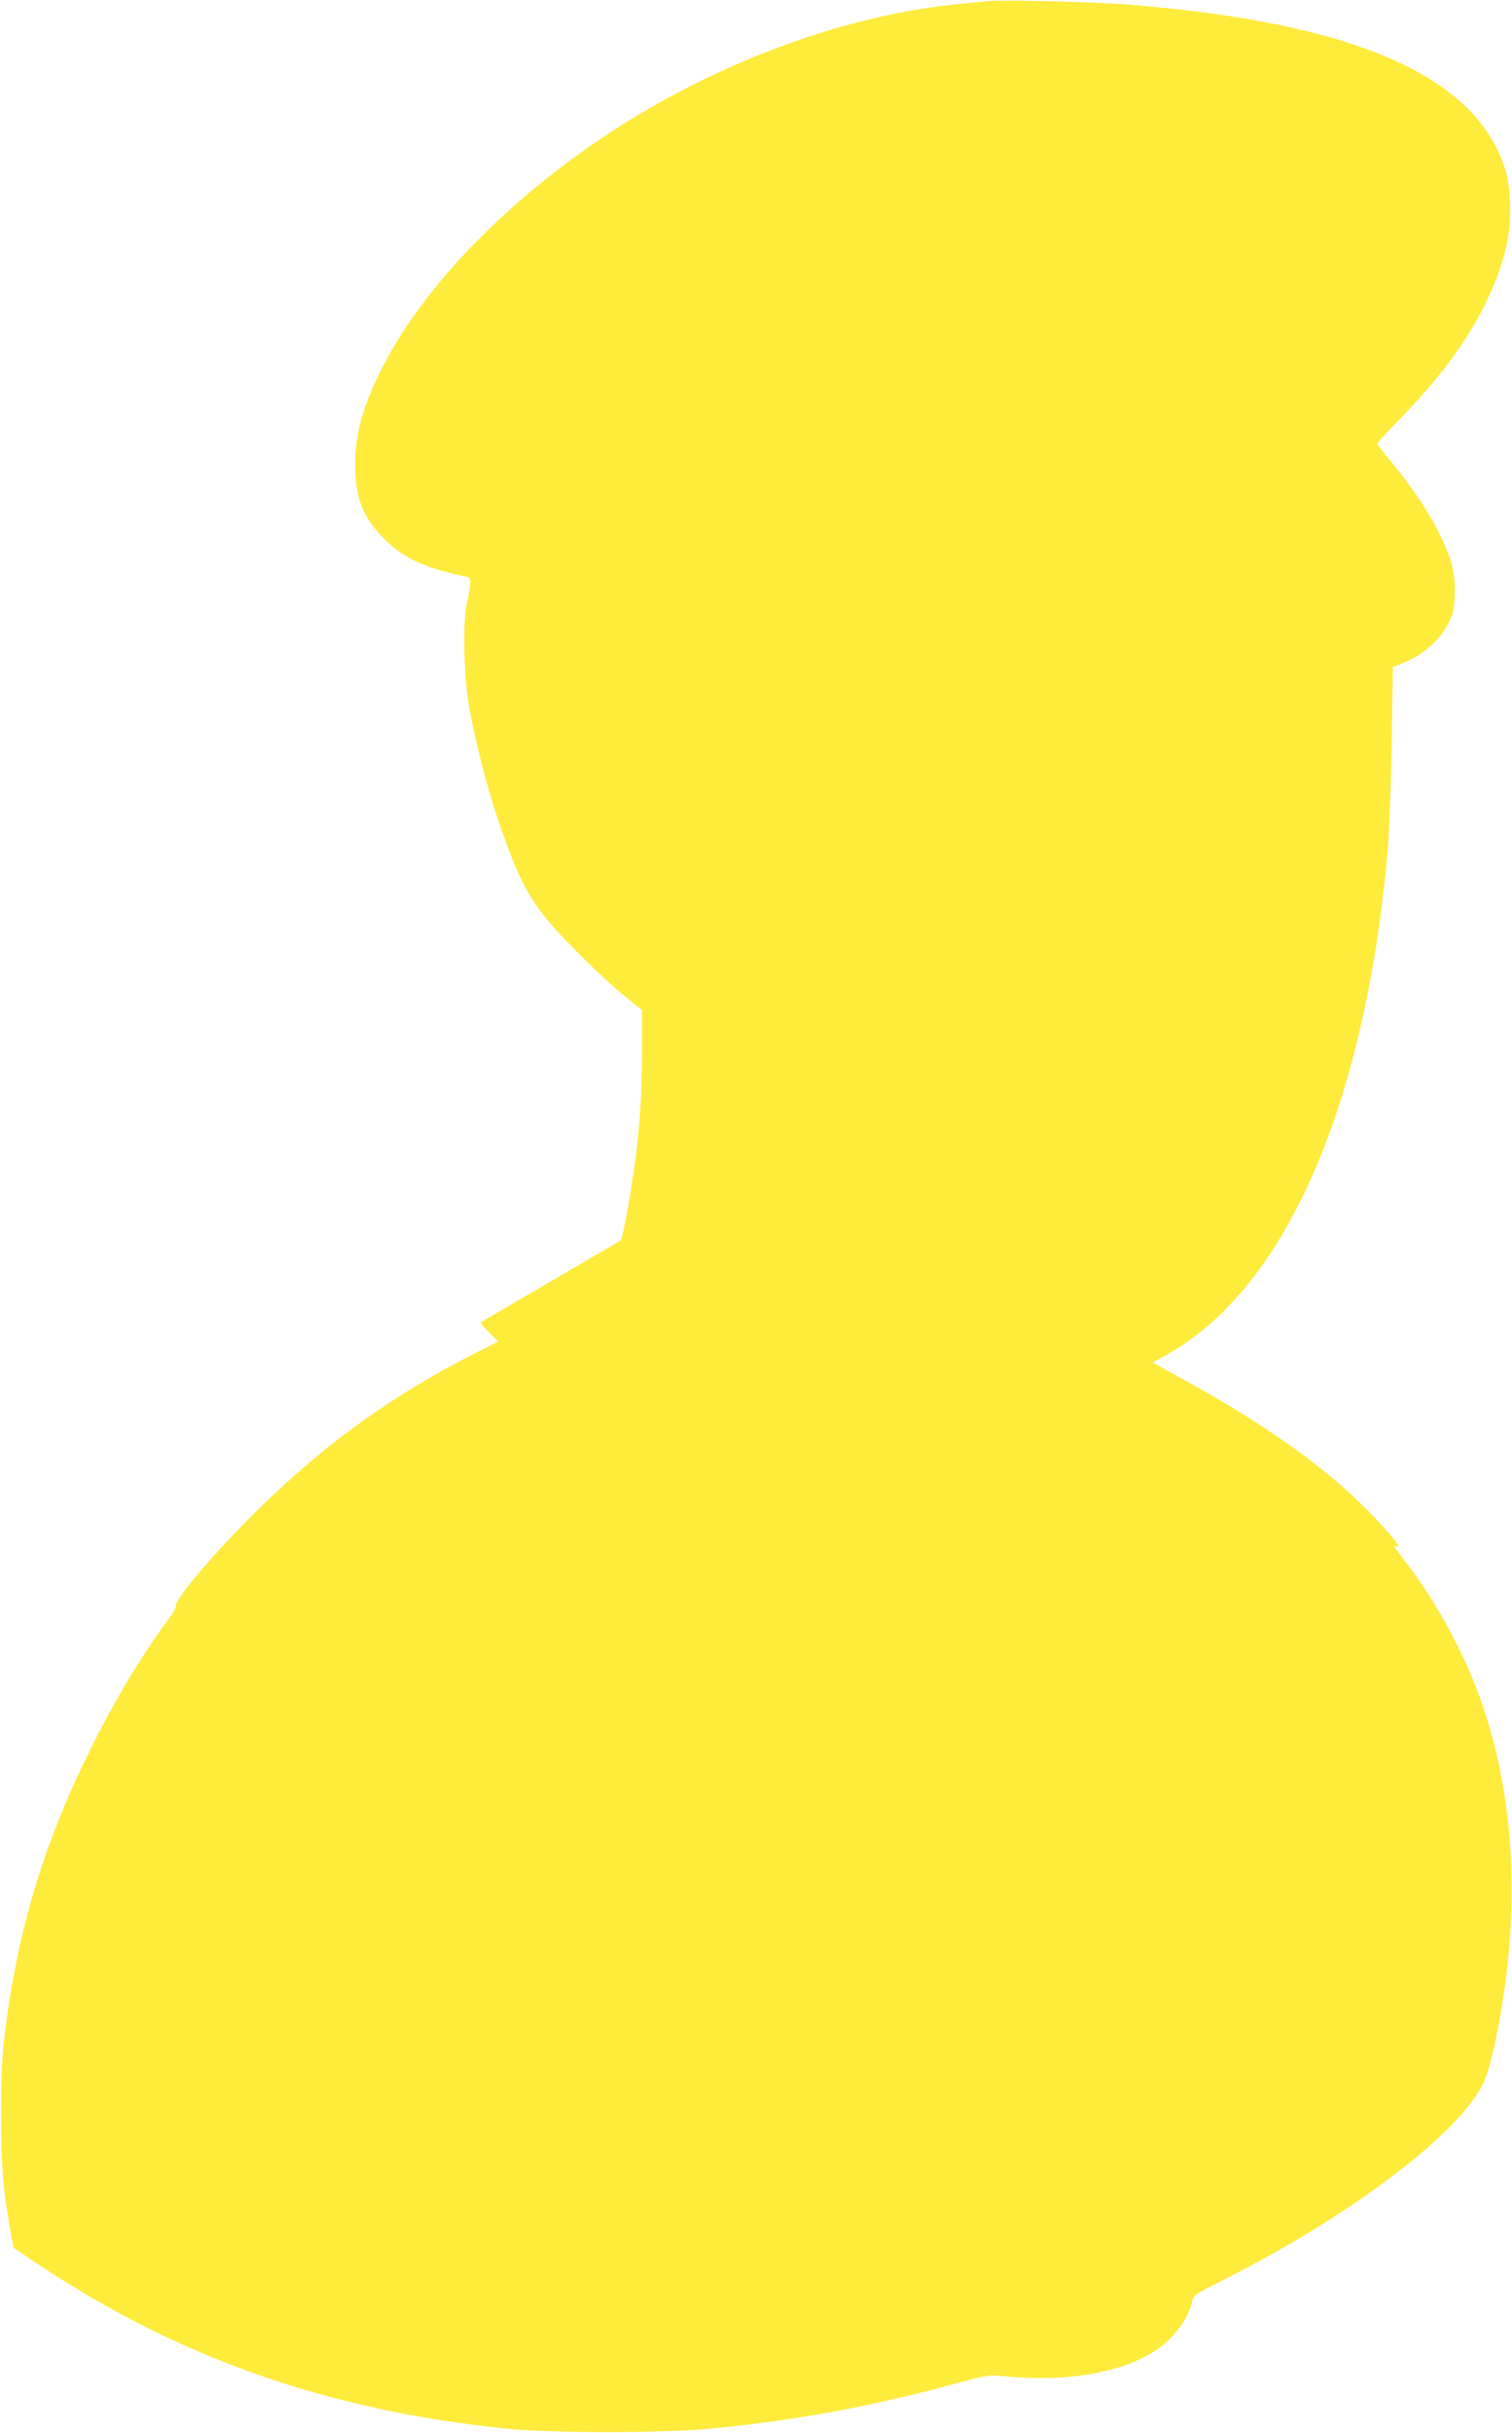 <?xml version="1.0" standalone="no"?>
<!DOCTYPE svg PUBLIC "-//W3C//DTD SVG 20010904//EN"
 "http://www.w3.org/TR/2001/REC-SVG-20010904/DTD/svg10.dtd">
<svg version="1.0" xmlns="http://www.w3.org/2000/svg"
 width="796pt" height="1280pt" viewBox="0 0 796 1280"
 preserveAspectRatio="xMidYMid meet">
<g transform="translate(0,1280) scale(0.1,-0.1)"
fill="#ffeb3b" stroke="none">
<path d="M5205 12794 c-22 -2 -89 -9 -150 -14 -586 -57 -1233 -290 -1790 -643
-569 -362 -1036 -838 -1258 -1282 -100 -201 -137 -336 -137 -502 0 -173 41
-276 154 -389 100 -100 207 -150 428 -198 24 -5 26 -9 22 -48 -3 -24 -10 -68
-17 -98 -21 -96 -15 -385 12 -533 44 -253 132 -563 222 -790 56 -140 89 -201
159 -297 71 -97 302 -329 438 -440 l92 -75 0 -226 c0 -249 -17 -460 -56 -704
-24 -151 -49 -273 -56 -280 -2 -2 -167 -99 -368 -216 -201 -117 -367 -214
-369 -216 -3 -2 17 -26 43 -52 l49 -49 -104 -52 c-452 -227 -829 -499 -1194
-865 -217 -216 -414 -452 -399 -477 3 -4 -19 -40 -49 -80 -143 -195 -280 -425
-412 -693 -239 -486 -376 -947 -441 -1485 -13 -107 -18 -217 -18 -420 1 -277
10 -389 49 -607 l17 -89 121 -81 c746 -498 1533 -774 2477 -870 243 -24 820
-24 1075 1 448 43 833 114 1300 240 151 41 164 43 240 35 374 -37 698 33 863
186 61 56 116 144 127 205 6 34 12 38 168 117 674 340 1244 772 1368 1038 32
68 78 272 108 480 86 599 29 1164 -165 1640 -90 217 -216 438 -349 611 -36 47
-65 86 -65 89 0 2 8 1 17 -2 32 -12 -80 117 -204 237 -221 214 -536 432 -952
659 l-133 73 58 32 c633 339 1062 1311 1180 2668 8 103 18 353 21 571 l6 389
26 9 c118 42 212 119 261 211 30 55 35 74 38 153 5 111 -12 183 -74 315 -55
115 -146 253 -253 382 -45 54 -81 101 -81 104 0 4 63 71 139 150 302 311 484
616 546 912 22 107 20 270 -5 360 -140 504 -782 791 -1984 887 -178 15 -662
27 -741 19z"/>
</g>
</svg>
